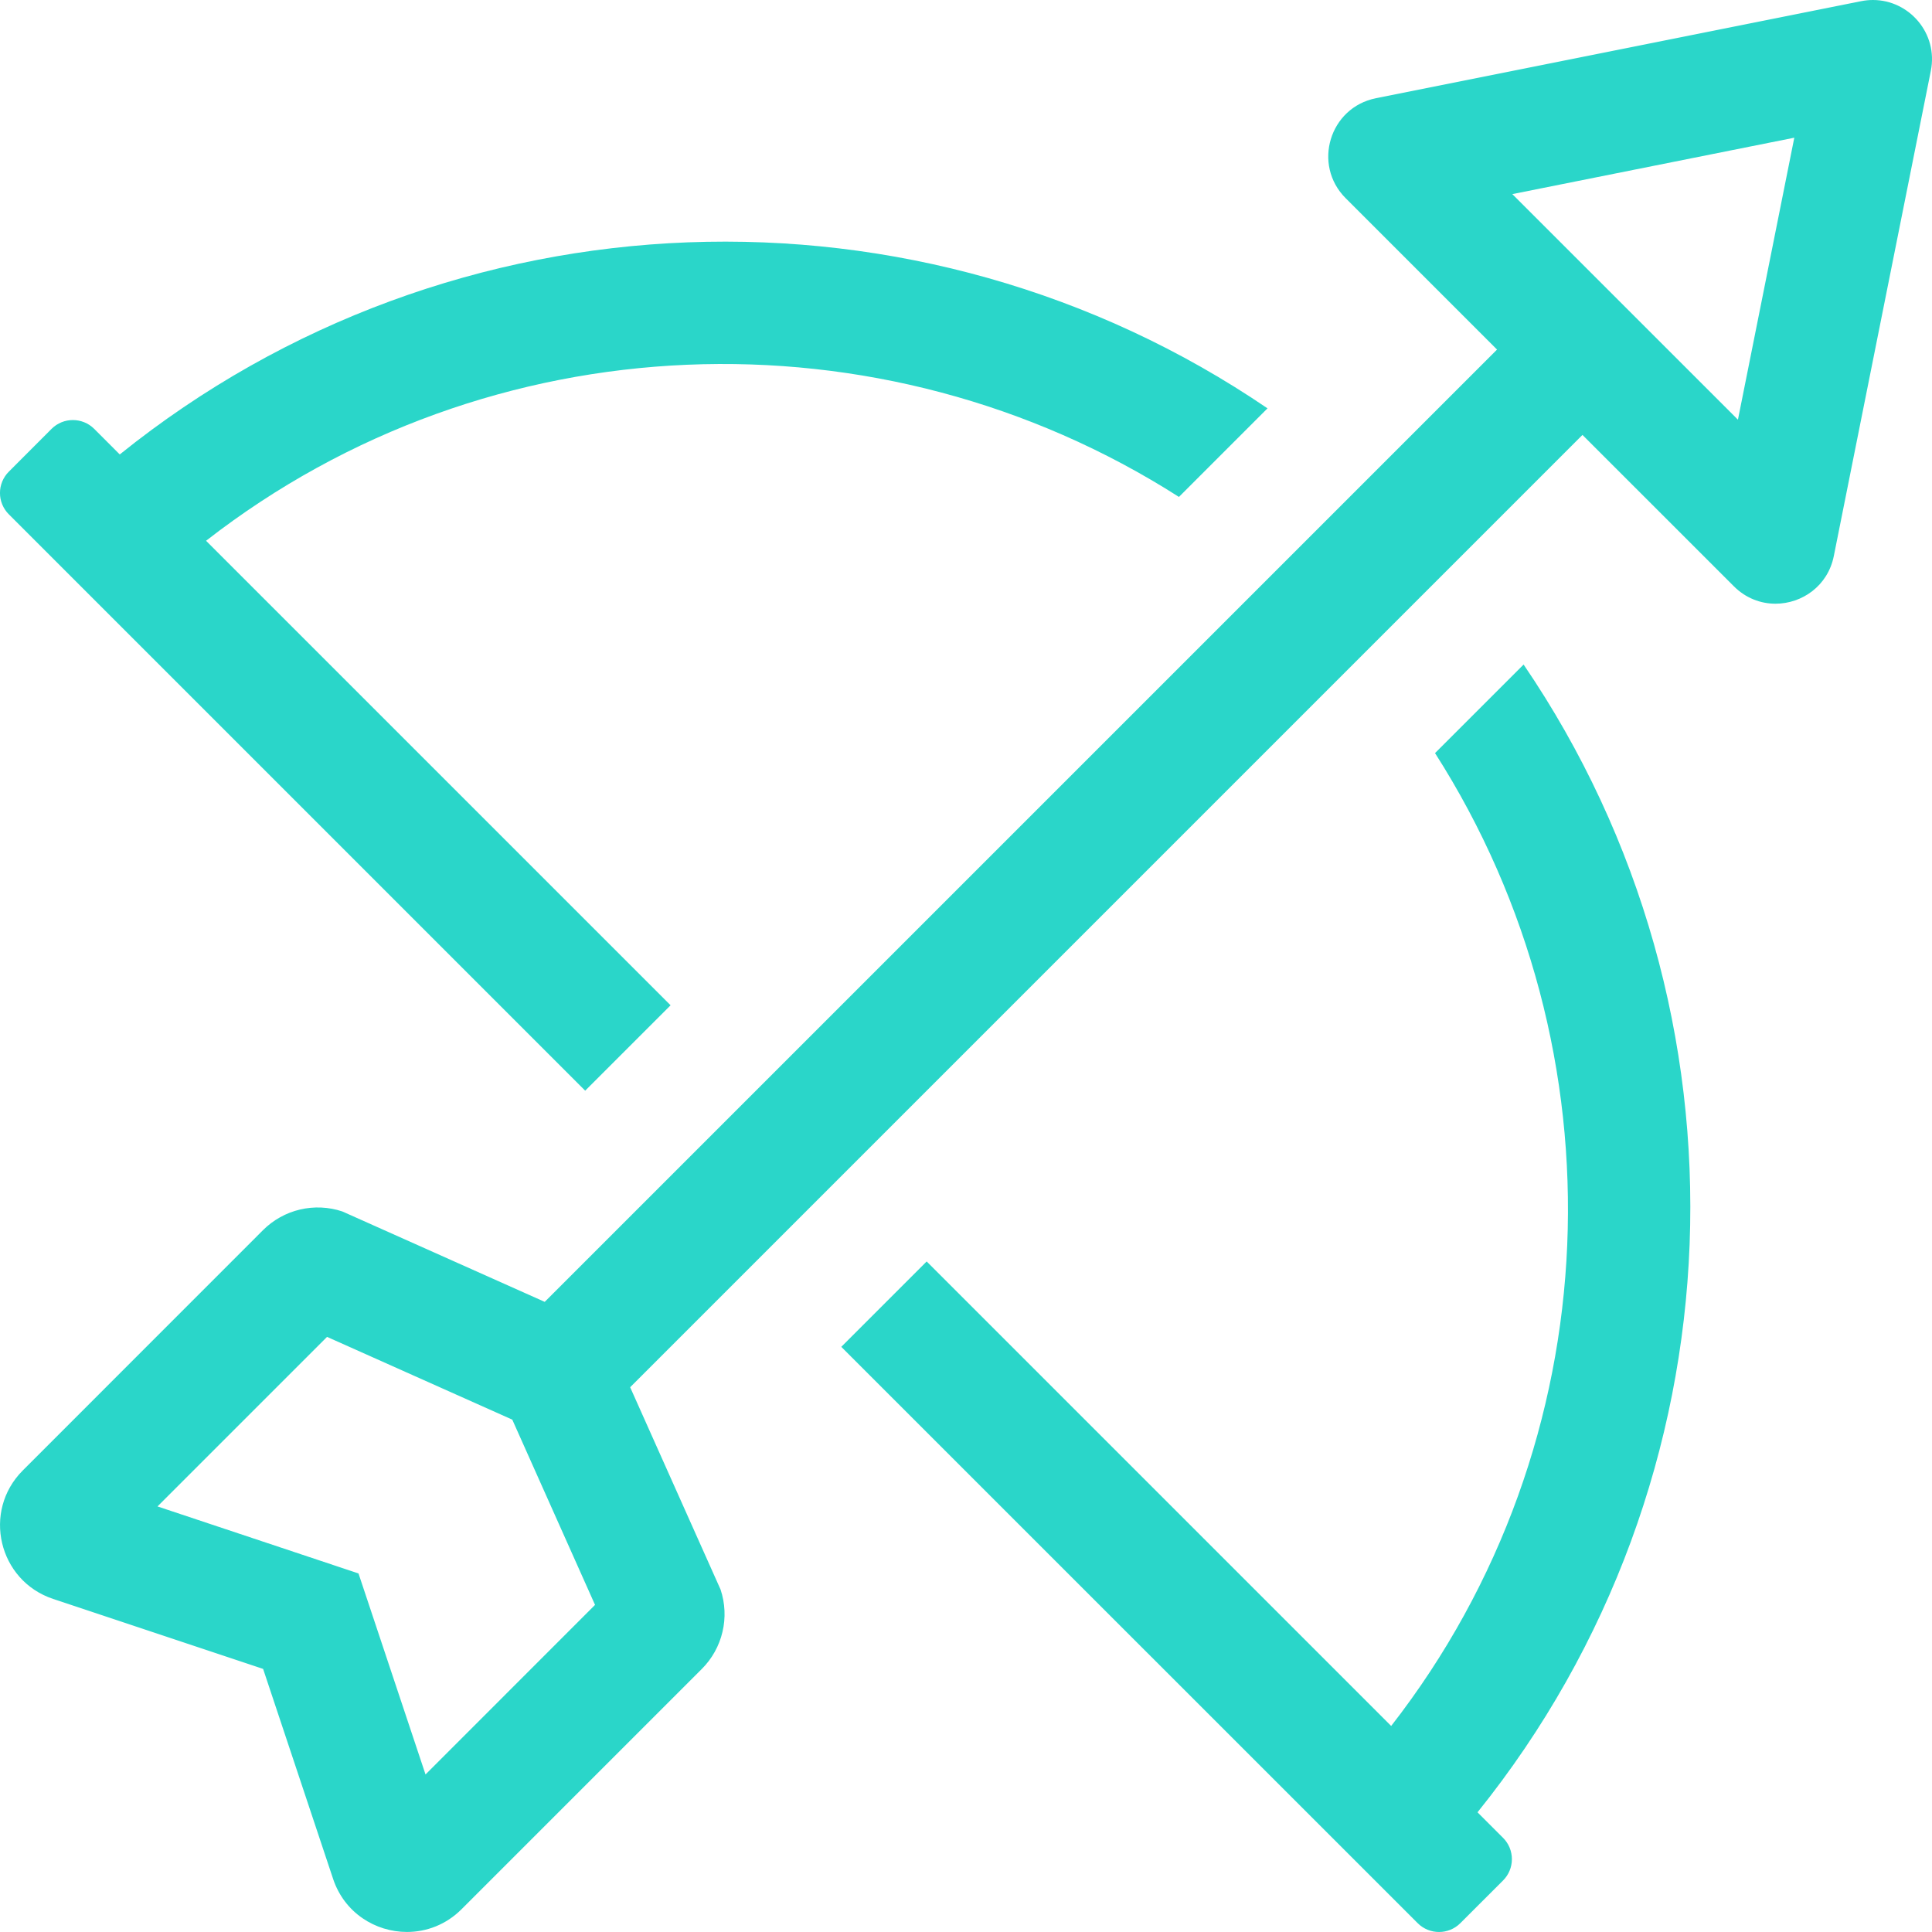 <svg xmlns="http://www.w3.org/2000/svg" xmlns:xlink="http://www.w3.org/1999/xlink" width="500" zoomAndPan="magnify" viewBox="0 0 375 375" height="500" preserveAspectRatio="xMidYMid meet" version="1.0"><path fill="rgb(16.469%, 83.919%, 78.819%)" d="M 295.73 128.988 L 278.539 146.176 C 315.496 204.031 312.84 280.027 270.027 335.008 L 179.867 244.848 L 163.293 261.422 L 275.172 373.285 C 277.457 375.57 281.168 375.57 283.453 373.285 L 291.738 365.004 C 292.012 364.73 292.254 364.434 292.469 364.117 C 292.684 363.797 292.863 363.457 293.012 363.102 C 293.16 362.746 293.27 362.383 293.344 362.004 C 293.422 361.625 293.457 361.246 293.457 360.859 C 293.457 360.477 293.422 360.094 293.344 359.719 C 293.27 359.34 293.16 358.973 293.012 358.617 C 292.863 358.262 292.684 357.926 292.469 357.605 C 292.254 357.285 292.012 356.992 291.738 356.719 L 286.785 351.766 C 338.688 287.285 341.688 196.473 295.73 128.988 Z M 113.582 211.699 L 130.16 195.125 L 39.996 104.965 C 94.98 62.16 170.977 59.496 228.832 96.453 L 246.02 79.262 C 178.535 33.305 87.723 36.305 23.246 88.207 L 18.289 83.246 C 15.996 80.961 12.289 80.961 10.004 83.246 L 1.715 91.547 C 1.441 91.816 1.199 92.113 0.984 92.434 C 0.77 92.754 0.59 93.09 0.441 93.445 C 0.293 93.801 0.184 94.168 0.105 94.543 C 0.031 94.922 -0.004 95.301 -0.004 95.688 C -0.004 96.07 0.031 96.453 0.105 96.832 C 0.184 97.207 0.293 97.574 0.441 97.93 C 0.59 98.285 0.77 98.621 0.984 98.941 C 1.199 99.262 1.441 99.559 1.715 99.828 Z M 363.543 0 C 362.789 0 362.027 0.074 361.254 0.227 L 267.062 19.066 C 258.062 20.867 254.699 31.969 261.188 38.465 L 290.574 67.852 L 105.73 252.691 L 66.453 235.145 C 65.125 234.699 63.766 234.449 62.367 234.383 C 60.973 234.32 59.594 234.449 58.23 234.77 C 56.871 235.09 55.578 235.59 54.359 236.273 C 53.137 236.953 52.031 237.789 51.043 238.777 L 4.418 285.418 C -3.492 293.328 -0.316 306.805 10.305 310.348 L 51.07 323.934 L 64.656 364.695 C 66.848 371.273 72.855 374.992 78.992 374.992 C 82.758 374.992 86.578 373.586 89.59 370.574 L 136.223 323.941 C 137.211 322.953 138.047 321.848 138.727 320.629 C 139.41 319.406 139.91 318.117 140.23 316.754 C 140.555 315.395 140.684 314.016 140.621 312.617 C 140.559 311.223 140.305 309.859 139.863 308.531 L 122.312 269.262 L 307.156 84.418 L 336.547 113.805 C 338.863 116.117 341.762 117.18 344.617 117.18 C 349.773 117.18 354.785 113.723 355.941 107.93 L 374.773 13.746 C 376.223 6.488 370.574 0 363.543 0 Z M 82.594 344.422 L 73.293 316.523 L 69.586 305.406 L 58.469 301.699 L 30.57 292.398 L 63.48 259.488 L 99.434 275.551 L 115.496 311.508 Z M 337.332 81.461 L 293.539 37.676 L 348.273 26.727 Z M 337.332 81.461 " fill-opacity="1" fill-rule="nonzero"/></svg>